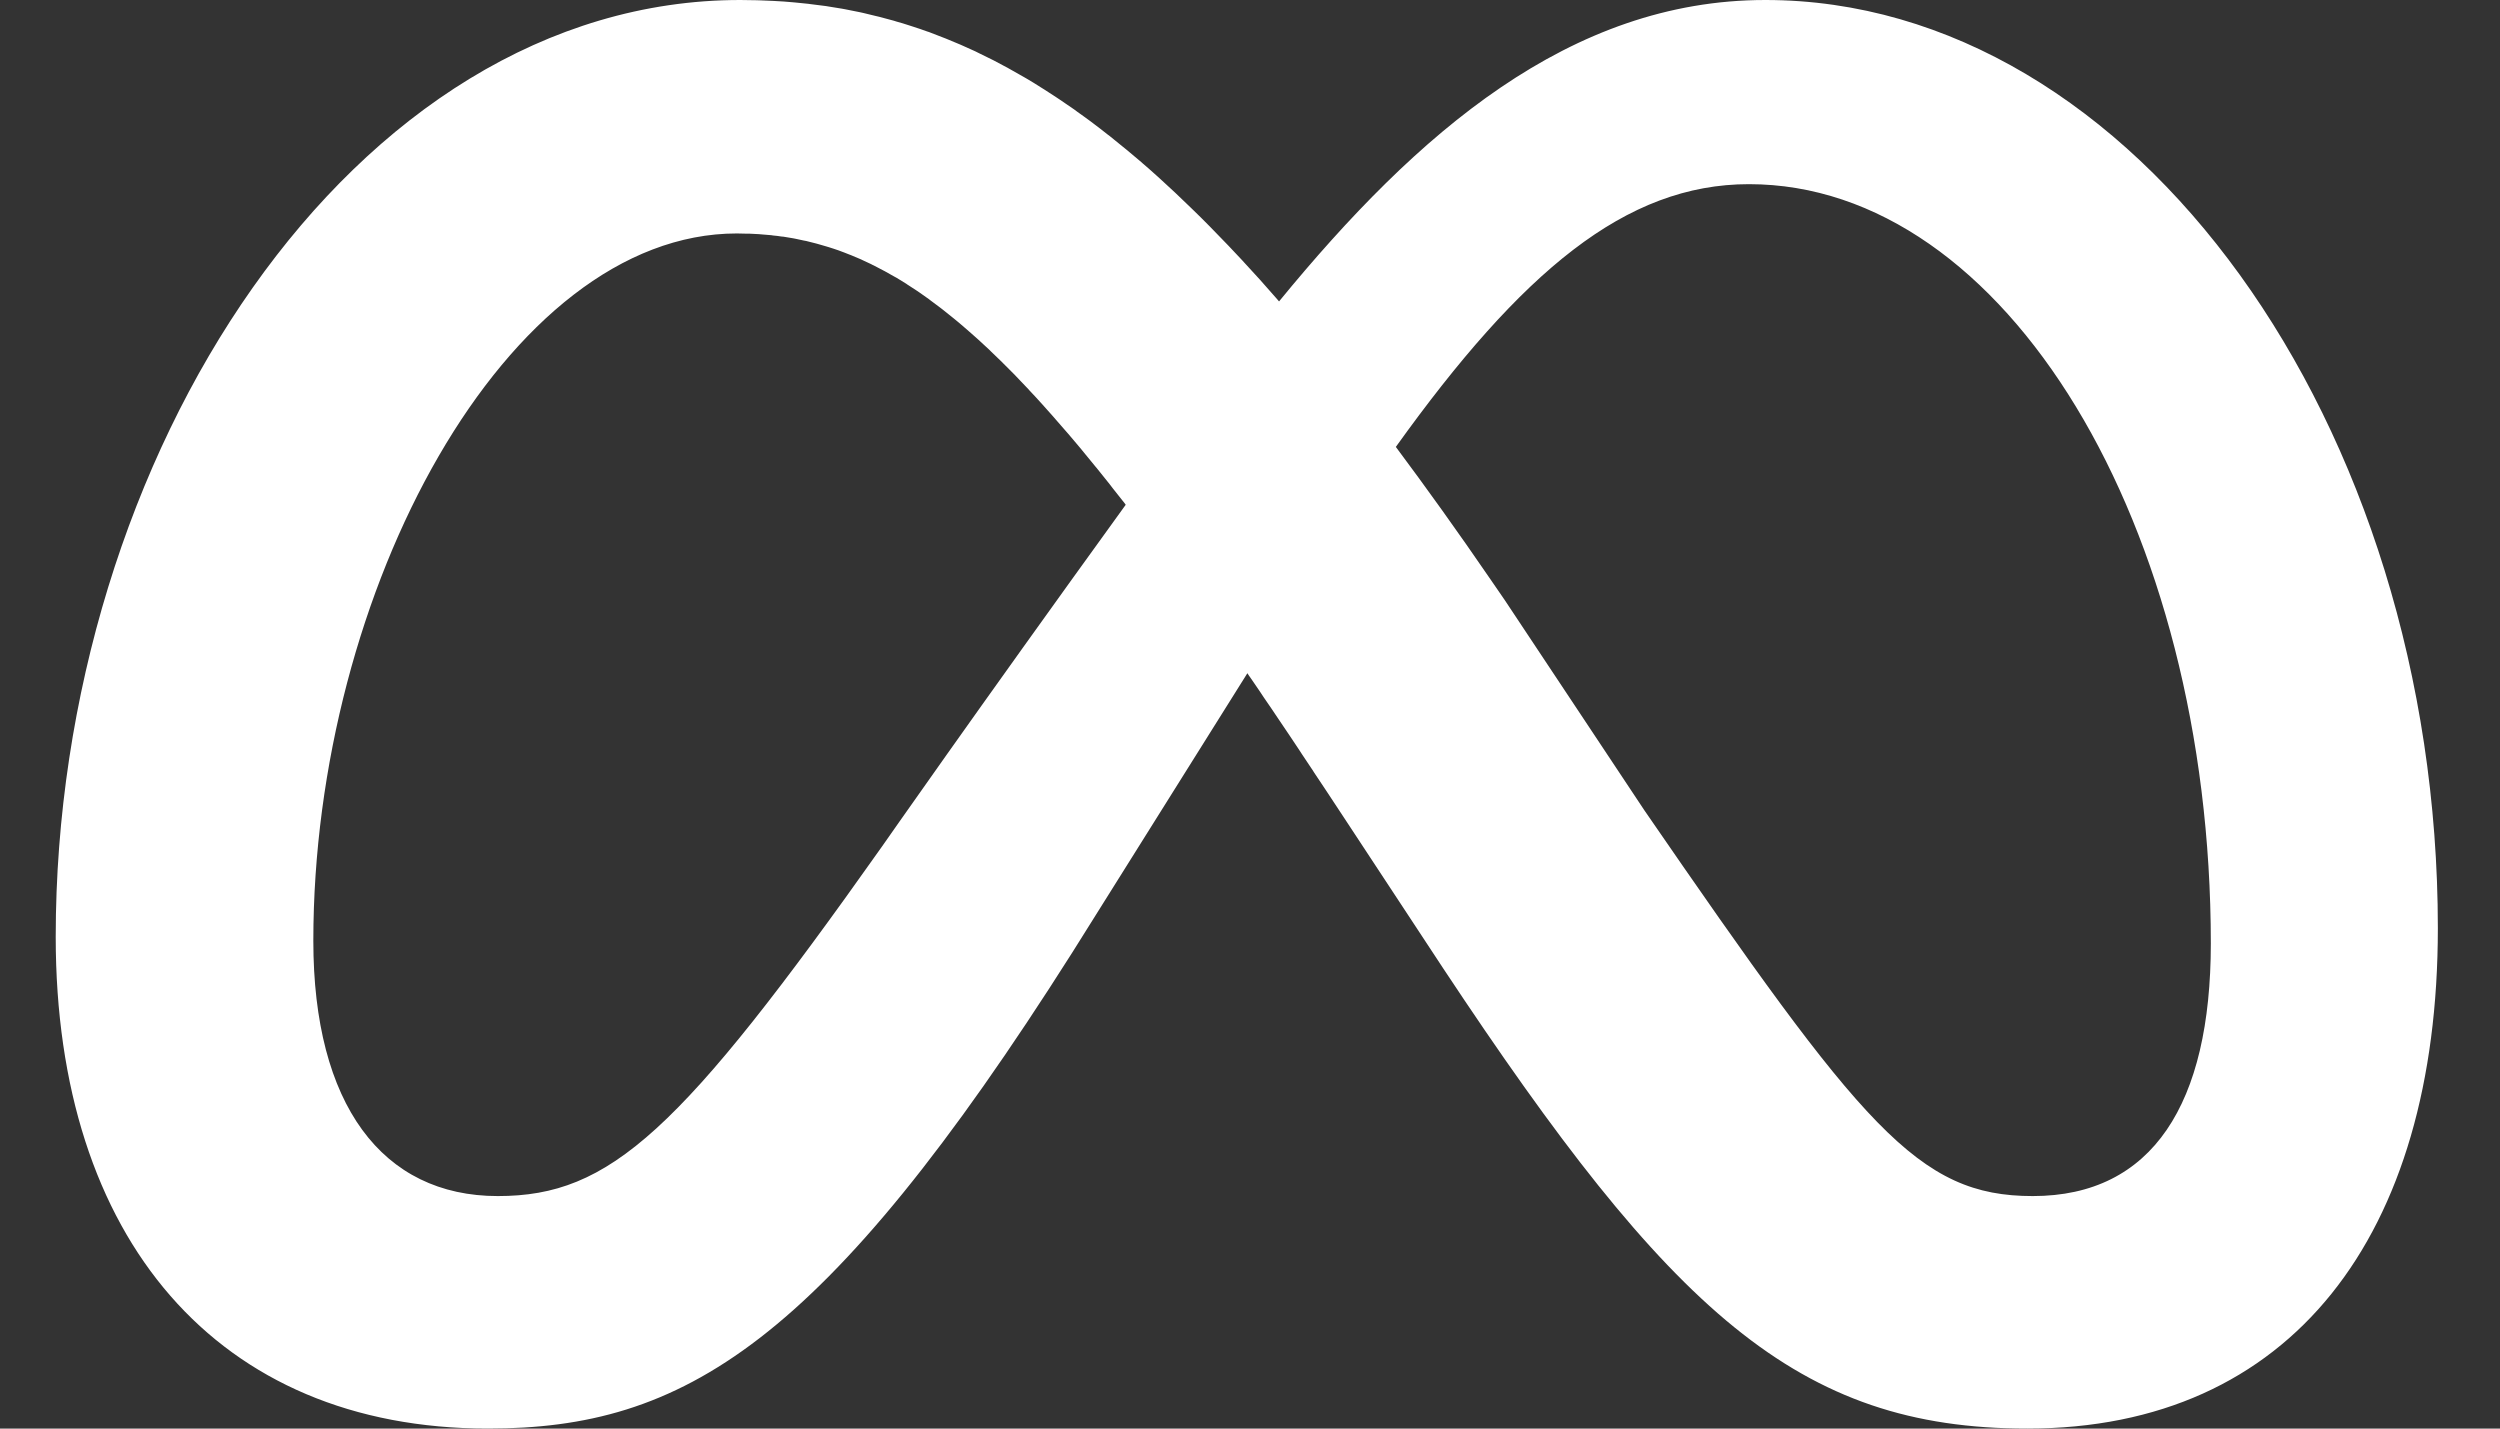<svg width="21" height="12" viewBox="0 0 21 12" fill="none" xmlns="http://www.w3.org/2000/svg">
<rect x="0" y="0" width="21" height="12" fill="#333333" stroke="none"/>
<g clip-path="url(#clip0_1_327)">
<path d="M14.829 0C13.188 0 11.905 1.115 10.744 2.532C10.739 2.525 10.733 2.519 10.727 2.512C10.689 2.469 10.651 2.427 10.614 2.384C10.604 2.373 10.594 2.362 10.585 2.351C10.54 2.302 10.497 2.254 10.453 2.207C10.447 2.2 10.44 2.193 10.434 2.186C10.395 2.145 10.357 2.105 10.32 2.065C10.309 2.054 10.299 2.043 10.289 2.033C10.245 1.987 10.202 1.943 10.159 1.899C10.155 1.895 10.152 1.892 10.149 1.889C10.109 1.848 10.069 1.809 10.03 1.771C10.019 1.76 10.009 1.75 9.998 1.74C9.913 1.657 9.828 1.577 9.744 1.501C9.733 1.492 9.723 1.482 9.713 1.473C9.674 1.438 9.636 1.404 9.597 1.371C9.593 1.368 9.59 1.364 9.586 1.361C9.544 1.325 9.502 1.29 9.461 1.256C9.45 1.247 9.441 1.239 9.43 1.231C9.395 1.202 9.359 1.173 9.323 1.144C9.316 1.139 9.31 1.134 9.303 1.129C9.262 1.096 9.221 1.065 9.18 1.034C9.17 1.027 9.161 1.02 9.152 1.013C9.117 0.988 9.083 0.962 9.048 0.938C9.04 0.932 9.032 0.926 9.024 0.92C8.983 0.891 8.942 0.863 8.901 0.836C8.893 0.83 8.885 0.825 8.877 0.82C8.842 0.797 8.808 0.775 8.774 0.753C8.764 0.747 8.755 0.741 8.745 0.735C8.705 0.709 8.664 0.684 8.623 0.66C8.617 0.656 8.61 0.652 8.604 0.649C8.568 0.628 8.533 0.608 8.498 0.589C8.488 0.583 8.478 0.577 8.468 0.572C8.428 0.55 8.387 0.528 8.346 0.507C8.342 0.505 8.338 0.503 8.334 0.501C8.297 0.482 8.26 0.464 8.222 0.446C8.212 0.441 8.202 0.436 8.192 0.431C8.11 0.393 8.028 0.357 7.945 0.324C7.935 0.32 7.924 0.316 7.914 0.312C7.877 0.297 7.84 0.283 7.803 0.269C7.798 0.268 7.794 0.266 7.79 0.265C7.749 0.25 7.708 0.236 7.667 0.223C7.657 0.219 7.646 0.216 7.636 0.213C7.601 0.201 7.566 0.191 7.53 0.181C7.523 0.178 7.516 0.176 7.508 0.174C7.467 0.163 7.426 0.152 7.385 0.141C7.375 0.139 7.365 0.136 7.355 0.134C7.321 0.125 7.286 0.117 7.252 0.109C7.243 0.107 7.234 0.105 7.225 0.103C7.183 0.095 7.142 0.086 7.1 0.078C7.091 0.077 7.082 0.075 7.073 0.073C7.038 0.067 7.003 0.061 6.968 0.056C6.958 0.055 6.948 0.053 6.938 0.051C6.896 0.045 6.853 0.04 6.811 0.035C6.804 0.034 6.796 0.033 6.789 0.032C6.753 0.028 6.716 0.024 6.68 0.021C6.669 0.02 6.658 0.019 6.647 0.018C6.604 0.014 6.561 0.011 6.518 0.009C6.513 0.008 6.508 0.008 6.503 0.008C6.464 0.006 6.424 0.004 6.385 0.003C6.374 0.003 6.362 0.002 6.351 0.002C6.306 0.001 6.262 0 6.218 0C2.962 0 0.468 3.824 0.468 7.87C0.468 10.403 1.826 12 4.099 12C5.736 12 6.913 11.304 9.006 8.003C9.006 8.003 9.878 6.613 10.478 5.655C10.482 5.661 10.485 5.666 10.489 5.672C10.498 5.685 10.508 5.698 10.517 5.712C10.539 5.744 10.561 5.777 10.584 5.81C10.594 5.825 10.605 5.841 10.615 5.857C10.639 5.891 10.663 5.927 10.687 5.962C10.695 5.974 10.703 5.986 10.711 5.998C10.743 6.045 10.775 6.093 10.808 6.142C10.814 6.151 10.821 6.161 10.827 6.17C10.853 6.21 10.88 6.25 10.907 6.29C10.917 6.305 10.927 6.321 10.937 6.336C10.962 6.373 10.988 6.412 11.013 6.45C11.022 6.463 11.031 6.476 11.039 6.49C11.073 6.541 11.108 6.593 11.143 6.646L11.29 6.869L12.124 8.136C14.035 11.022 15.1 12 17.03 12C19.245 12 20.478 10.381 20.478 7.796C20.477 3.559 17.927 0 14.829 0ZM7.41 7.109C5.713 9.509 5.127 10.047 4.182 10.047C3.21 10.047 2.632 9.277 2.632 7.903C2.632 4.966 4.255 1.961 6.19 1.961C6.219 1.961 6.248 1.962 6.277 1.963C6.284 1.963 6.292 1.963 6.299 1.963C6.326 1.964 6.352 1.966 6.377 1.967C6.381 1.968 6.383 1.968 6.386 1.968C6.415 1.97 6.443 1.972 6.471 1.975C6.479 1.976 6.486 1.976 6.493 1.978C6.517 1.98 6.542 1.983 6.566 1.987C6.571 1.987 6.575 1.988 6.58 1.988C6.608 1.993 6.636 1.997 6.664 2.002C6.67 2.004 6.677 2.005 6.684 2.006C6.707 2.011 6.73 2.015 6.754 2.021C6.76 2.022 6.765 2.023 6.771 2.024C6.799 2.031 6.826 2.038 6.854 2.045C6.86 2.047 6.866 2.048 6.872 2.05C6.895 2.056 6.918 2.063 6.941 2.07C6.948 2.072 6.954 2.074 6.961 2.076C6.988 2.084 7.016 2.094 7.043 2.103C7.048 2.105 7.054 2.107 7.059 2.109C7.082 2.118 7.106 2.126 7.129 2.136C7.136 2.139 7.143 2.141 7.15 2.144C7.177 2.155 7.205 2.167 7.233 2.179C7.237 2.181 7.241 2.183 7.245 2.185C7.269 2.196 7.294 2.208 7.318 2.219C7.325 2.223 7.332 2.227 7.34 2.23C7.368 2.244 7.396 2.259 7.424 2.274C7.426 2.275 7.428 2.276 7.43 2.277C7.456 2.291 7.483 2.306 7.51 2.322C7.517 2.326 7.524 2.33 7.532 2.334C7.559 2.351 7.587 2.368 7.615 2.385C7.616 2.386 7.616 2.386 7.617 2.387C7.646 2.405 7.675 2.424 7.703 2.443C7.711 2.448 7.718 2.453 7.725 2.458C7.751 2.476 7.777 2.494 7.803 2.513C7.806 2.516 7.809 2.518 7.813 2.521C7.842 2.542 7.871 2.564 7.9 2.586C7.907 2.592 7.915 2.597 7.922 2.603C7.947 2.623 7.972 2.643 7.998 2.664C8.003 2.668 8.008 2.672 8.013 2.676C8.043 2.7 8.072 2.725 8.102 2.751C8.109 2.757 8.116 2.763 8.123 2.769C8.148 2.791 8.174 2.813 8.199 2.836C8.205 2.842 8.212 2.847 8.218 2.853C8.248 2.88 8.279 2.909 8.31 2.938C8.316 2.944 8.322 2.95 8.328 2.956C8.354 2.981 8.38 3.006 8.407 3.032C8.414 3.039 8.421 3.046 8.428 3.053C8.46 3.084 8.491 3.116 8.523 3.148C8.528 3.154 8.534 3.159 8.539 3.165C8.566 3.193 8.594 3.223 8.622 3.252C8.63 3.26 8.638 3.268 8.645 3.277C8.678 3.312 8.711 3.347 8.744 3.384C8.747 3.387 8.75 3.391 8.754 3.395C8.784 3.429 8.815 3.463 8.845 3.497C8.854 3.507 8.862 3.516 8.87 3.526C8.904 3.564 8.939 3.604 8.973 3.644C8.974 3.645 8.974 3.645 8.974 3.645C9.008 3.685 9.043 3.727 9.078 3.768C9.086 3.779 9.095 3.789 9.104 3.8C9.137 3.84 9.17 3.88 9.204 3.922C9.207 3.925 9.208 3.927 9.211 3.93C9.247 3.974 9.283 4.02 9.32 4.066C9.329 4.077 9.337 4.089 9.346 4.1C9.379 4.141 9.412 4.183 9.445 4.225C9.448 4.23 9.452 4.235 9.456 4.24C8.181 6.003 7.41 7.109 7.41 7.109ZM17.075 10.047C16.109 10.047 15.647 9.471 13.813 6.807L12.64 5.041C12.6 4.982 12.56 4.925 12.521 4.868C12.247 4.468 11.981 4.097 11.725 3.754C12.782 2.281 13.654 1.547 14.691 1.547C16.846 1.547 18.571 4.41 18.571 7.927C18.57 9.269 18.083 10.047 17.075 10.047Z" fill="white"/>
</g>
<defs>
<clipPath id="clip0_1_327">
<rect width="20.009" height="12" fill="white" transform="translate(0.468)"/>
</clipPath>
</defs>
</svg>

